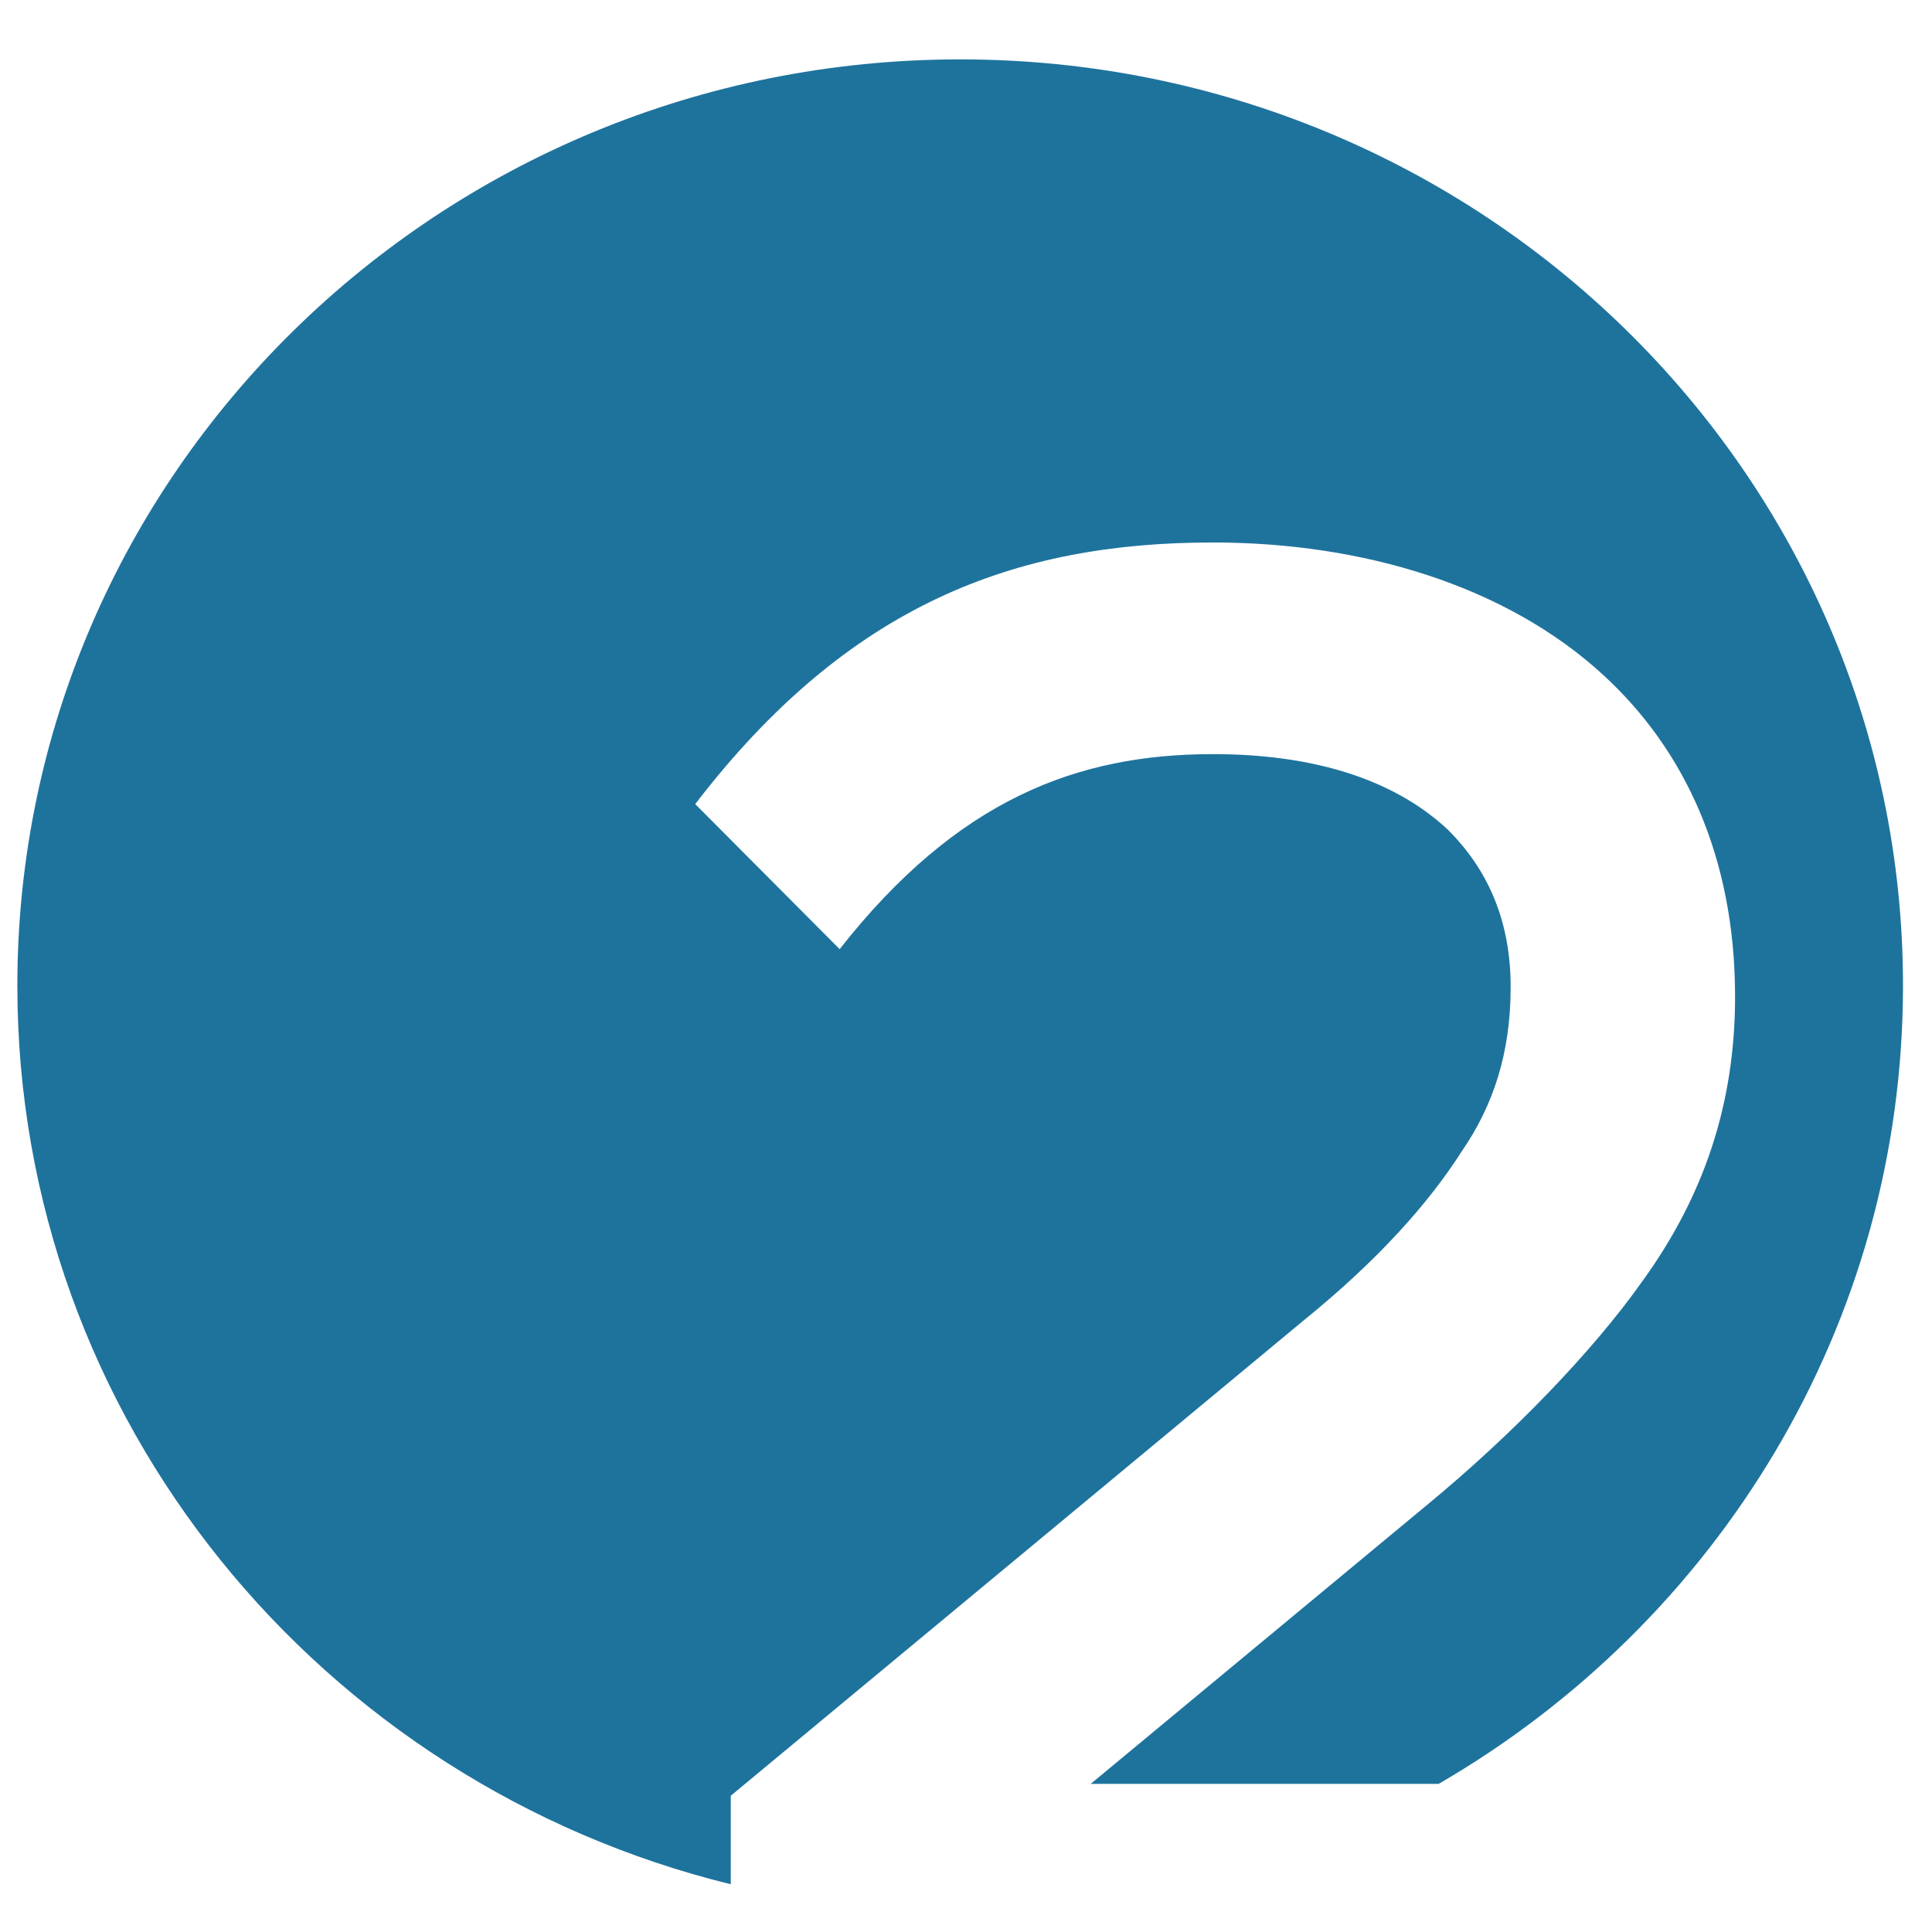 <?xml version="1.0" encoding="UTF-8"?> <!-- Creator: CorelDRAW 2019 (64-Bit) --> <svg xmlns="http://www.w3.org/2000/svg" xmlns:xlink="http://www.w3.org/1999/xlink" xml:space="preserve" width="17mm" height="17mm" style="shape-rendering:geometricPrecision; text-rendering:geometricPrecision; image-rendering:optimizeQuality; fill-rule:evenodd; clip-rule:evenodd" viewBox="0 0 1700 1700"> <defs> <style type="text/css"> <![CDATA[ .fil0 {fill:#1E739D} ]]> </style> </defs> <g id="Слой_x0020_1">  <path class="fil0" d="M844.87 52.25c458.17,0 829.61,364.9 829.61,815.05 0,299.12 -164.05,560.56 -408.55,702.35l-306.19 0 295.22 -244.83c76.25,-62.77 146.63,-136.01 189.64,-196.7 54.75,-75.33 82.12,-156.94 82.12,-251.11 0,-123.46 -44.97,-217.62 -115.35,-282.49 -86.03,-79.52 -213.11,-117.18 -344.1,-117.18 -174,0 -320.63,54.4 -455.54,230.18l127.09 127.64c103.61,-131.83 209.19,-171.59 328.45,-171.59 86.03,0 158.36,20.93 207.24,66.97 33.24,33.48 54.74,77.42 54.74,138.1 0,58.6 -15.64,104.63 -43.01,144.39 -29.33,46.04 -74.29,96.26 -138.81,148.57l-504.42 418.51 0 77.89c-360.61,-88.58 -627.75,-408.97 -627.75,-790.7 0,-450.15 371.43,-815.05 829.61,-815.05z"></path> </g> </svg> 